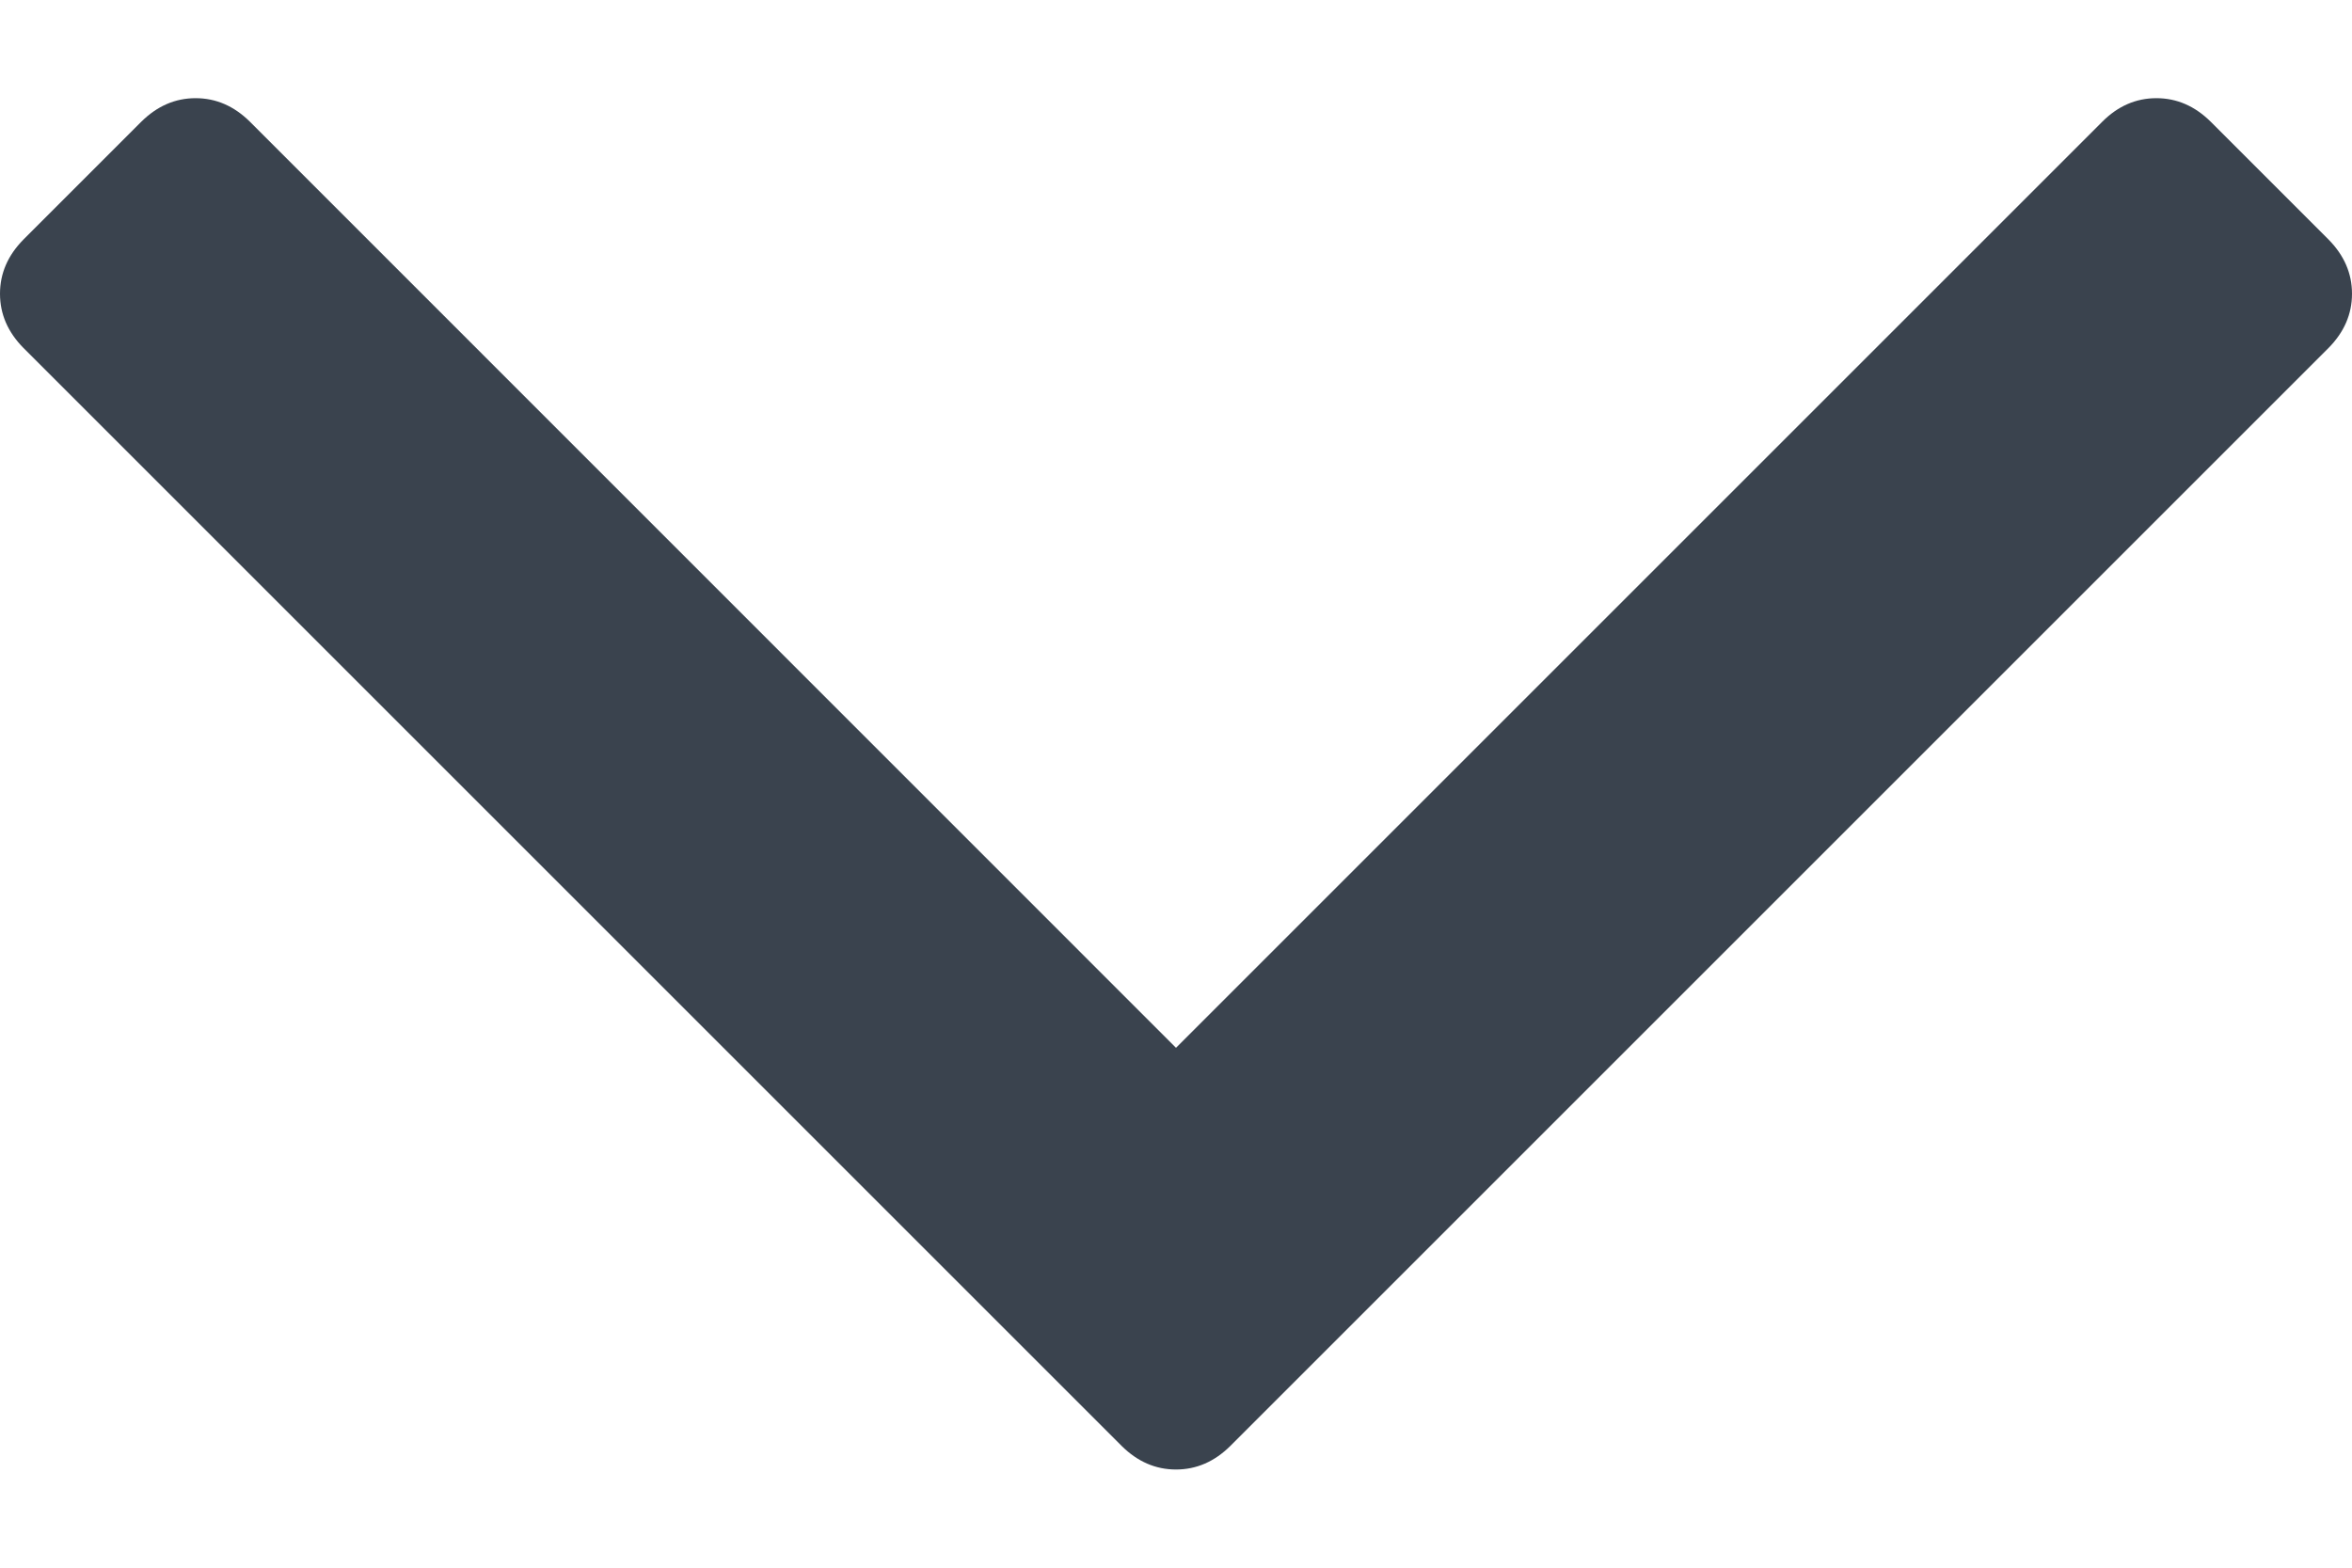 <svg width="12" height="8" viewBox="0 0 12 8" fill="none" xmlns="http://www.w3.org/2000/svg">
<path id="Vector" d="M11.88 1.222C11.96 1.303 12 1.395 12 1.499C12 1.603 11.96 1.695 11.88 1.776L6.277 7.379C6.196 7.459 6.104 7.499 6 7.499C5.896 7.499 5.804 7.459 5.723 7.379L0.12 1.776C0.04 1.695 0 1.603 0 1.499C0 1.395 0.04 1.303 0.12 1.222L0.721 0.621C0.802 0.541 0.894 0.501 0.998 0.501C1.102 0.501 1.194 0.541 1.275 0.621L6 5.347L10.726 0.621C10.806 0.541 10.898 0.501 11.002 0.501C11.106 0.501 11.198 0.541 11.279 0.621L11.88 1.222Z" fill="#3A434E"/>
</svg>
